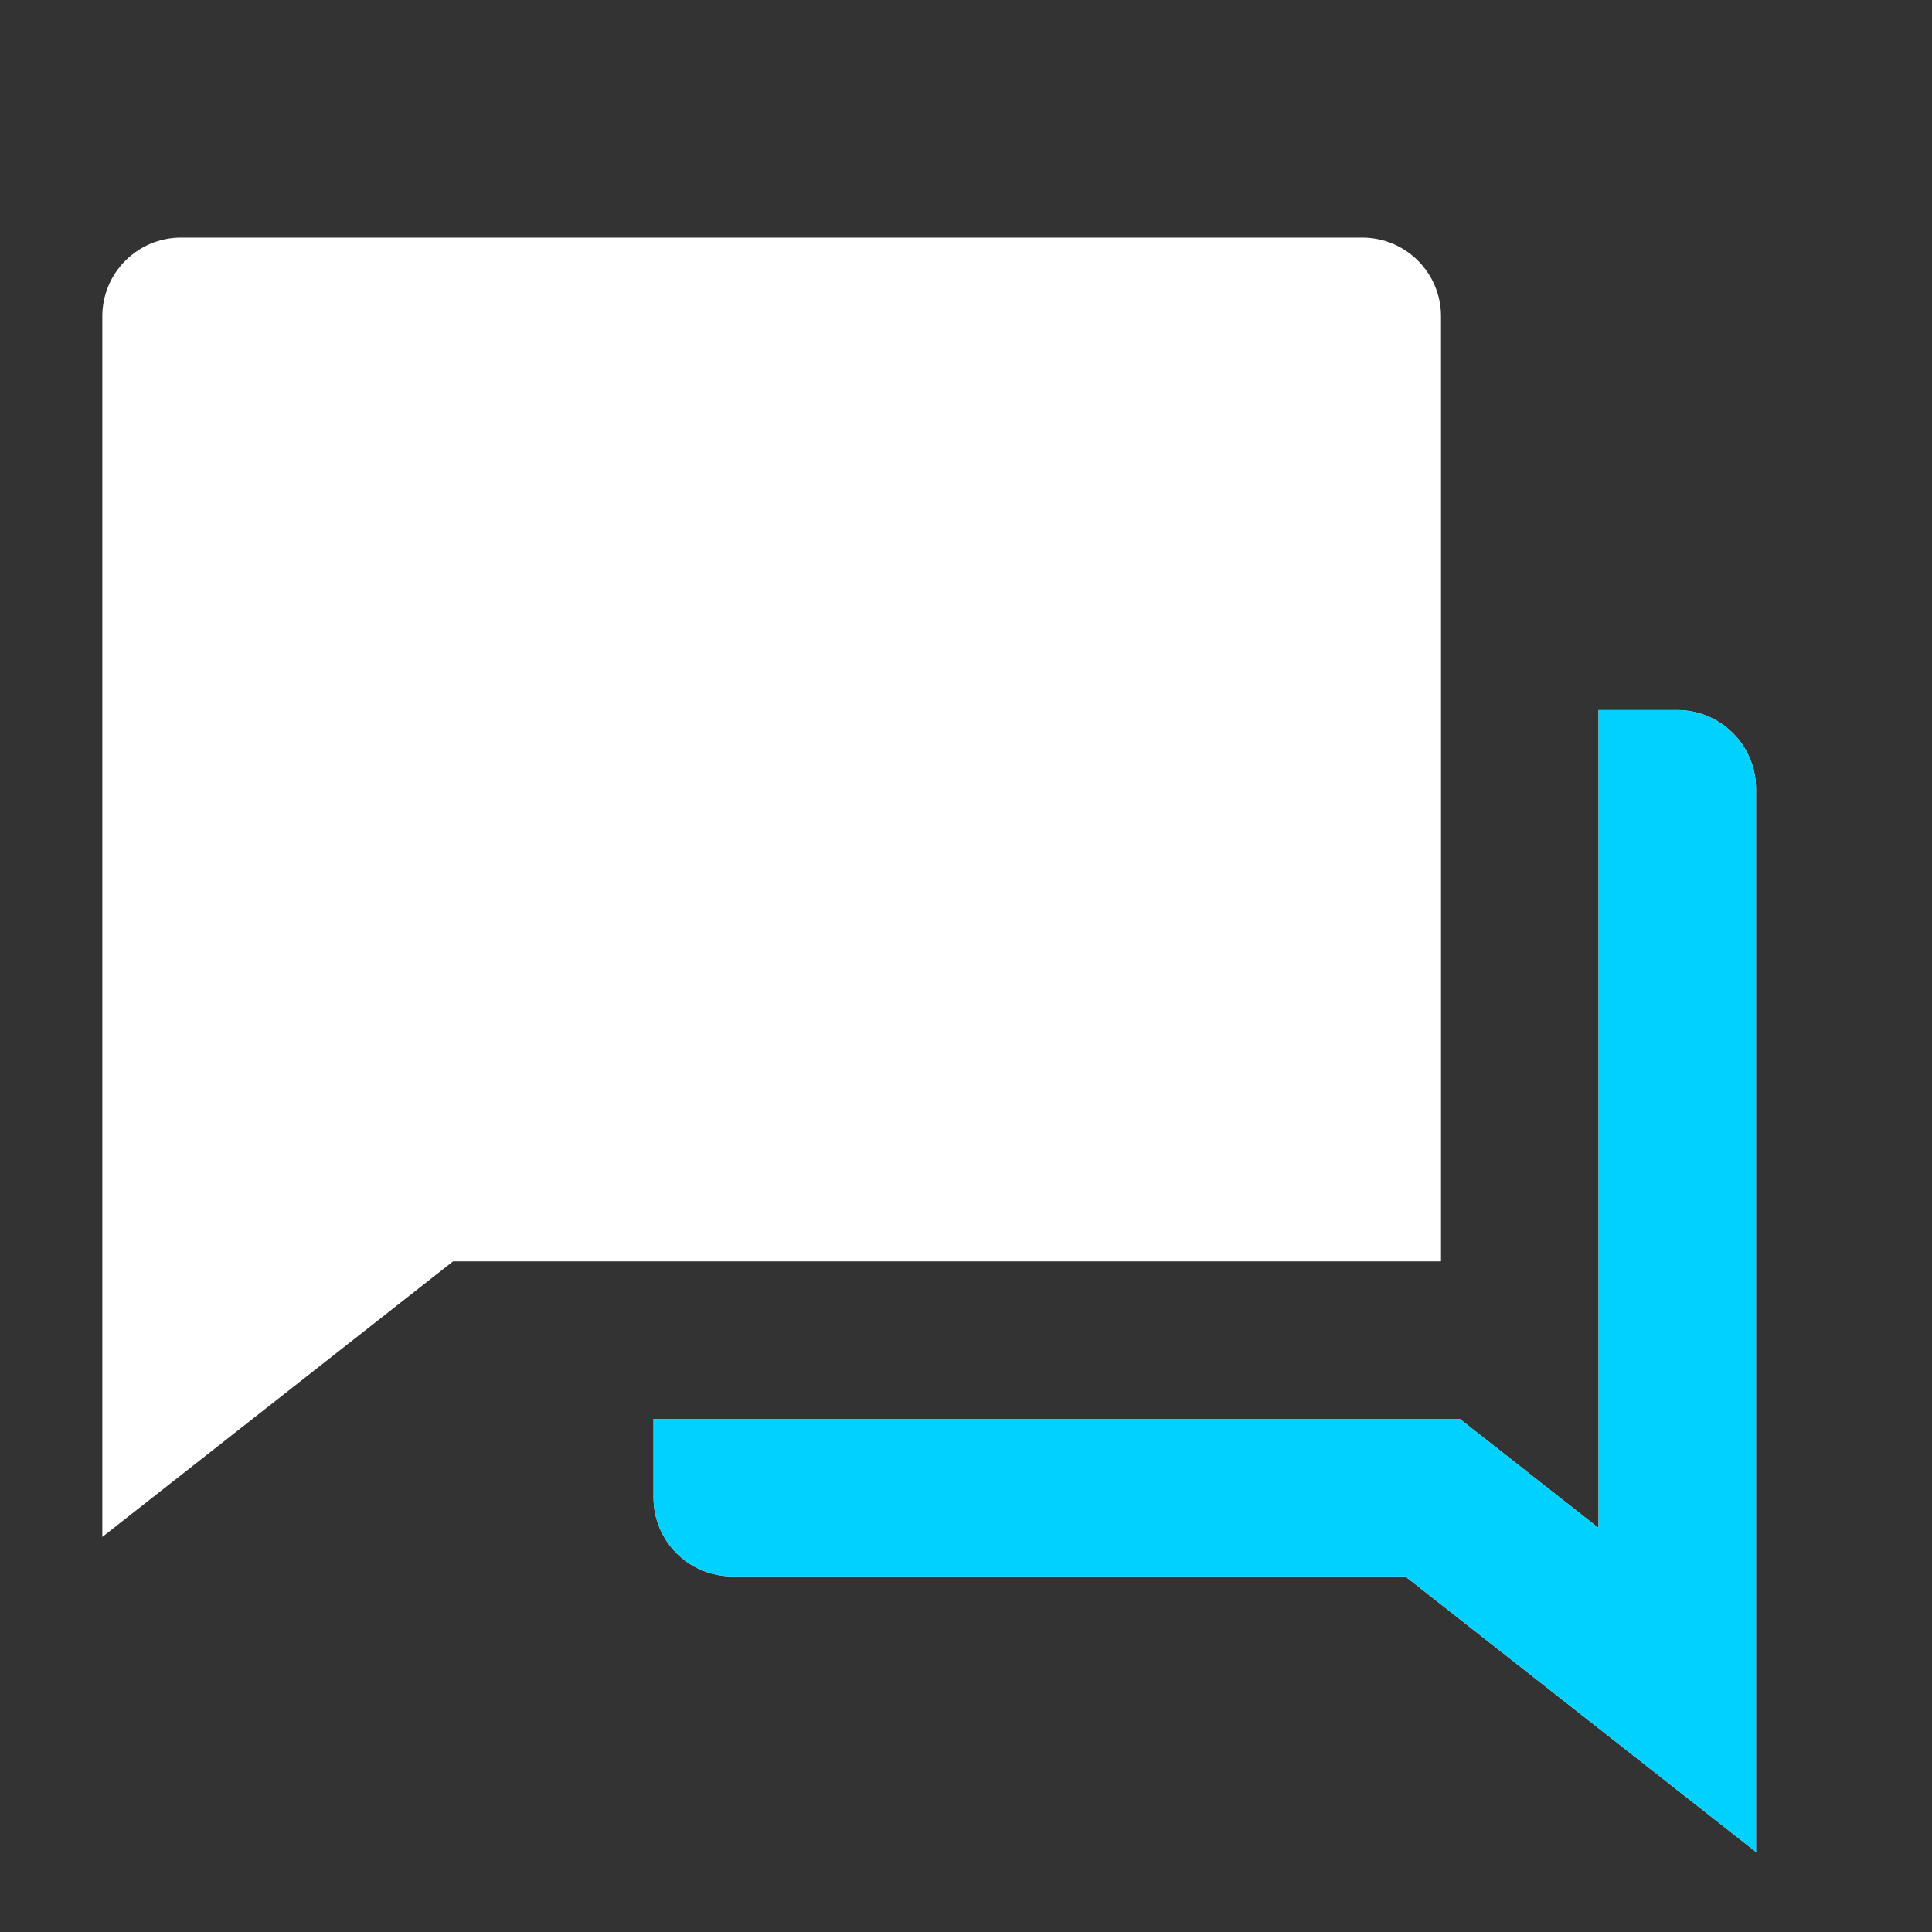<svg width="46" height="46" viewBox="0 0 46 46" fill="none" xmlns="http://www.w3.org/2000/svg">
<rect x="0" y="0" width="46" height="46" fill="#333333" stroke="none"/>
<path d="M15.56 33.782H34.755L38.06 36.379V16.907H39.935C40.971 16.907 41.81 17.746 41.81 18.782V44.094L33.458 37.532H17.436C16.4 37.532 15.56 36.692 15.56 35.657V33.782ZM10.788 30.032L2.436 36.594V7.532C2.436 6.496 3.275 5.657 4.311 5.657H32.435C33.471 5.657 34.31 6.496 34.31 7.532V30.032H10.788Z" fill="white"/>
<path d="M15.56 33.782H34.755L38.06 36.379V16.907H39.935C40.971 16.907 41.81 17.746 41.81 18.782V44.094L33.458 37.532H17.436C16.4 37.532 15.56 36.692 15.56 35.657V33.782Z" fill="#00D1FF"/>
</svg>
